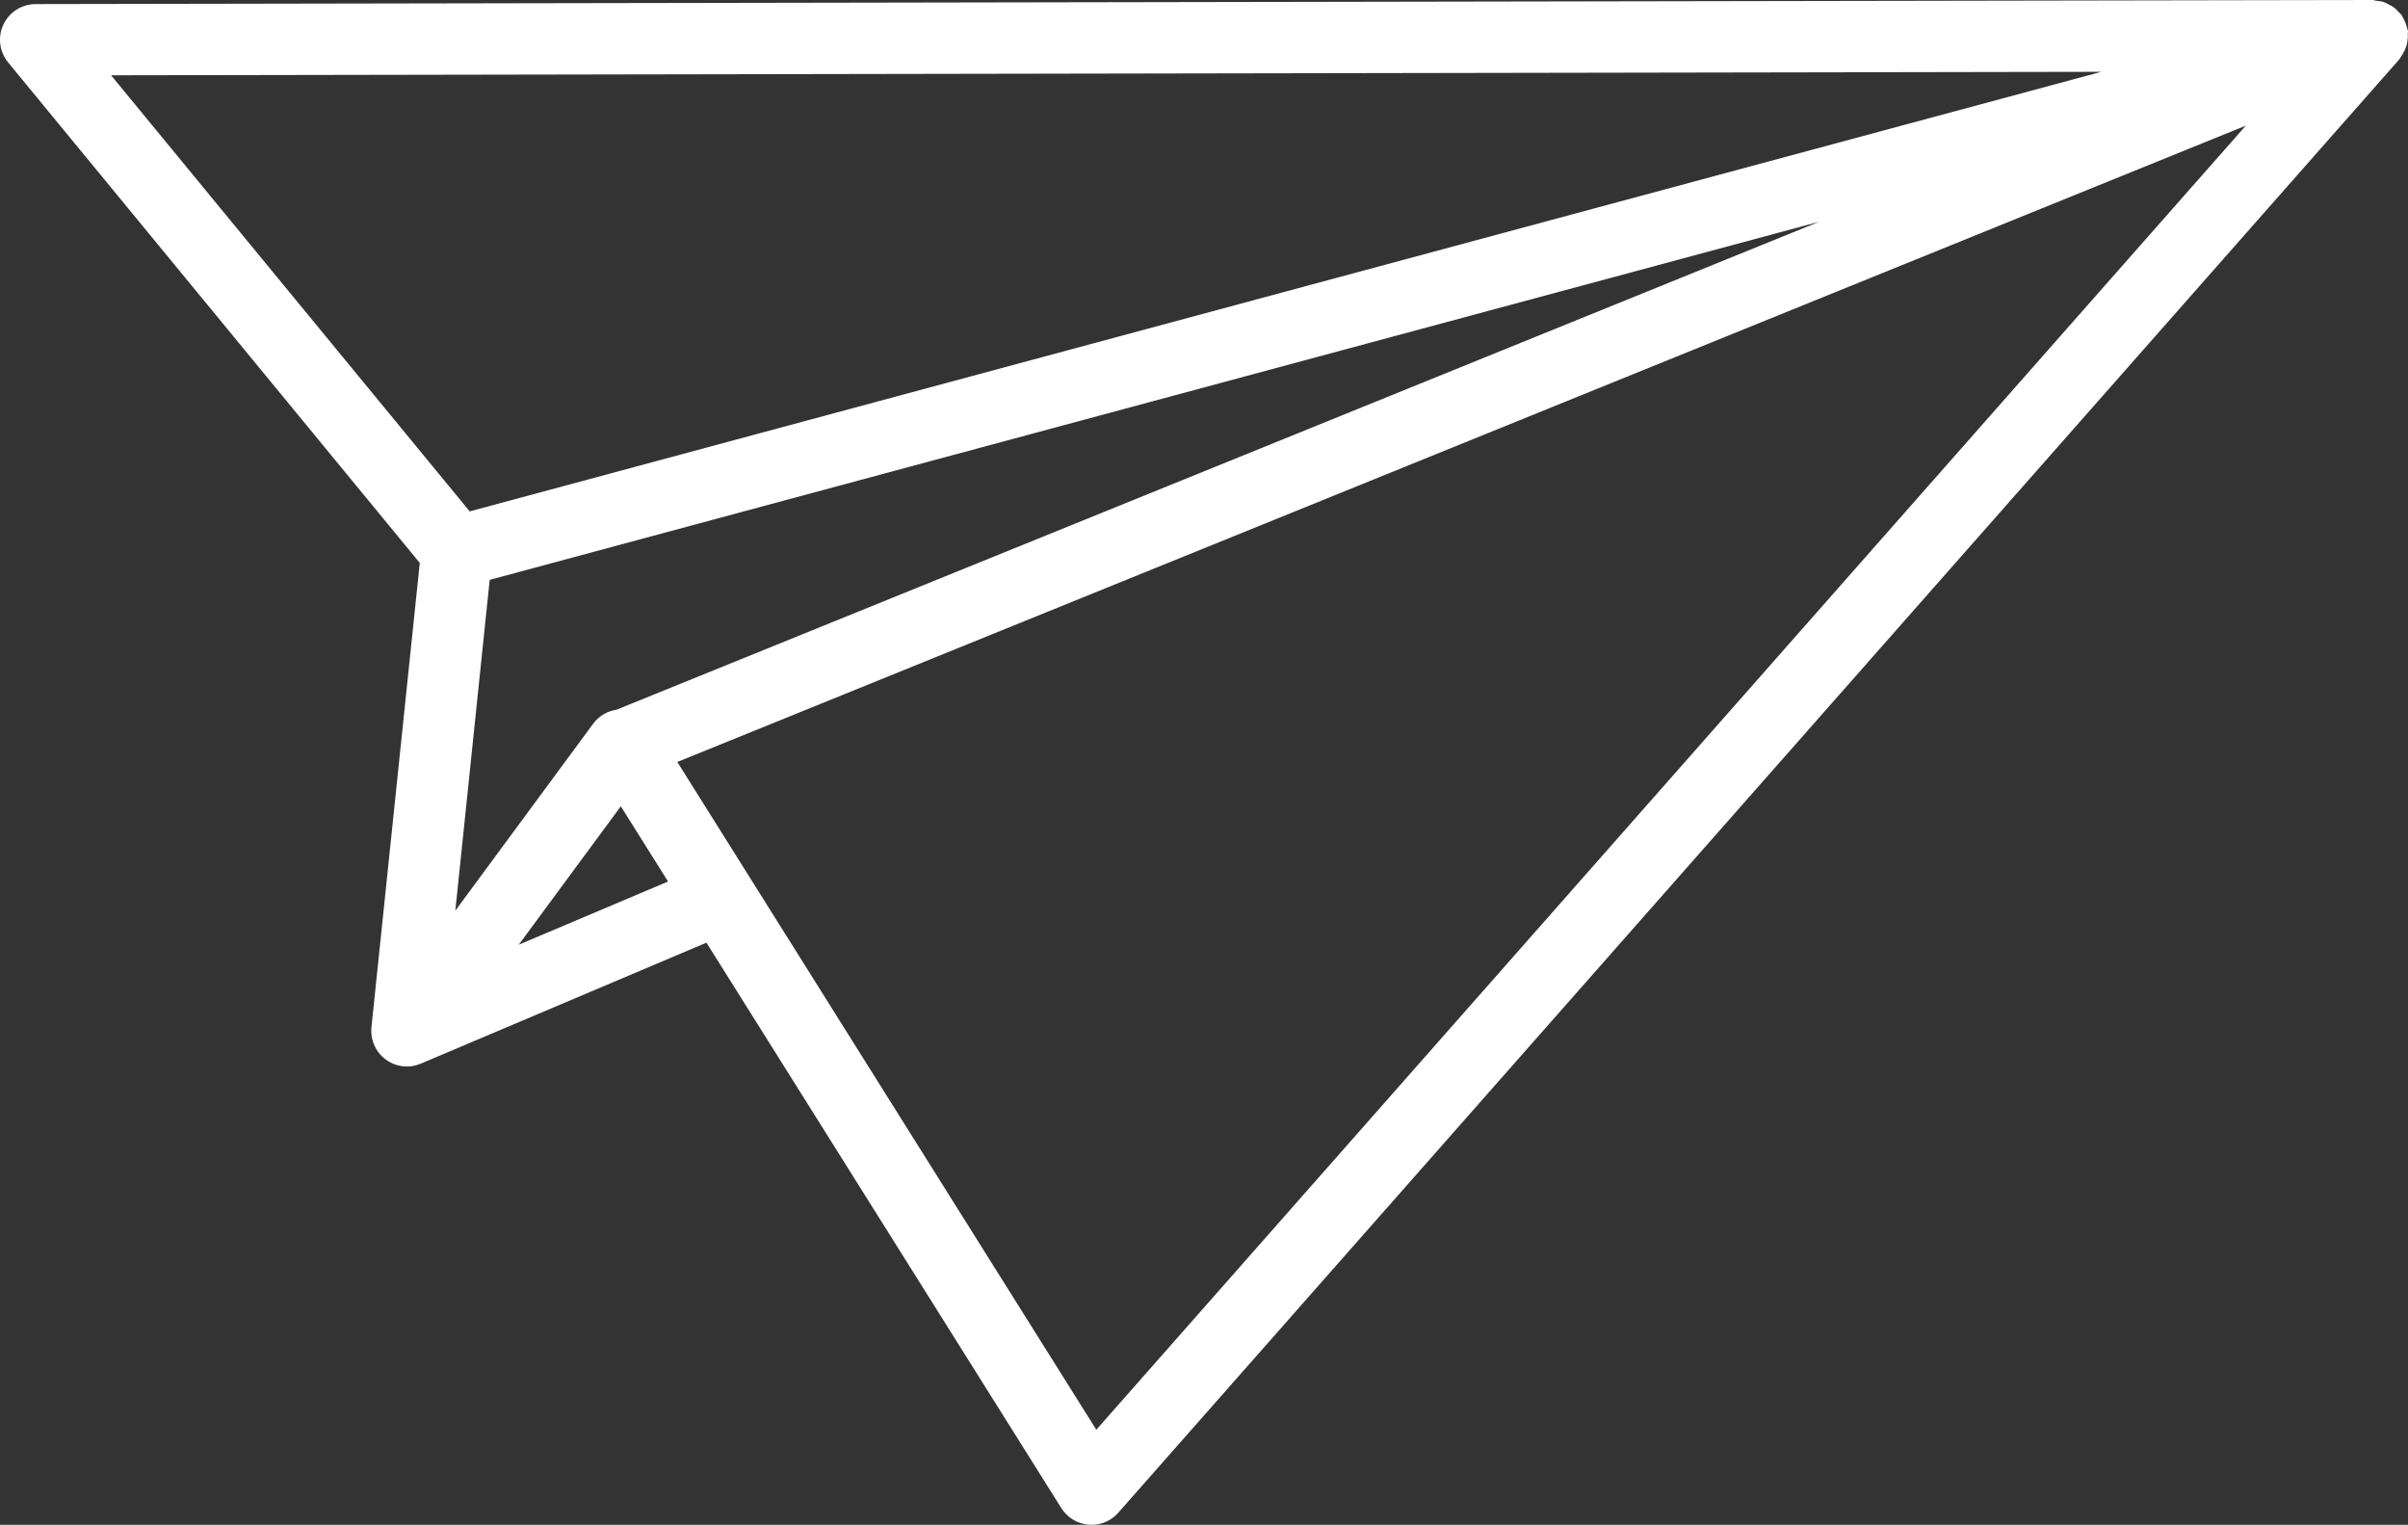 <!-- Generator: Adobe Illustrator 18.1.0, SVG Export Plug-In  -->
<svg version="1.1"
	 xmlns="http://www.w3.org/2000/svg" xmlns:xlink="http://www.w3.org/1999/xlink" xmlns:a="http://ns.adobe.com/AdobeSVGViewerExtensions/3.0/"
	 x="0px" y="0px" width="50.648px" height="32.066px" viewBox="0 0 50.648 32.066" enable-background="new 0 0 50.648 32.066"
	 xml:space="preserve">
<rect x="0" y="0" width="50.648" height="32.066" fill="#333333" stroke="none"/>
<defs>
</defs>
<g id="Shape_170_1_">
	<g>
		<path fill="#FFFFFF" d="M50.633,0.606c-0.01-0.05-0.026-0.096-0.047-0.144c-0.016-0.036-0.03-0.071-0.051-0.104
			c-0.008-0.013-0.011-0.028-0.02-0.041c-0.019-0.025-0.044-0.042-0.064-0.064c-0.028-0.031-0.054-0.061-0.086-0.086
			c-0.038-0.03-0.079-0.052-0.121-0.073c-0.033-0.018-0.065-0.036-0.102-0.049c-0.052-0.017-0.105-0.023-0.16-0.029
			C49.956,0.012,49.932,0,49.904,0h-0.001L0.749,0.086c-0.29,0.001-0.554,0.168-0.678,0.431c-0.123,0.262-0.085,0.572,0.1,0.796
			l8.658,10.525L7.813,21.6c-0.027,0.265,0.087,0.523,0.3,0.681c0.132,0.098,0.288,0.147,0.446,0.147c0.099,0,0.198-0.02,0.292-0.06
			l6.008-2.544l7.464,11.891c0.125,0.2,0.338,0.33,0.574,0.349c0.021,0.002,0.04,0.003,0.061,0.003c0.214,0,0.42-0.092,0.562-0.254
			L50.467,1.246c0.012-0.014,0.017-0.03,0.027-0.045c0.024-0.032,0.044-0.065,0.062-0.101c0.023-0.043,0.043-0.084,0.057-0.13
			c0.011-0.035,0.018-0.069,0.023-0.106c0.008-0.052,0.011-0.102,0.008-0.154c-0.001-0.021,0.006-0.039,0.003-0.06
			C50.646,0.635,50.636,0.622,50.633,0.606z M2.336,1.583L44.199,1.51l-34.32,9.244L2.336,1.583z M10.3,12.194l27.963-7.531
			L12.967,14.925c-0.19,0.028-0.37,0.129-0.492,0.296l-2.898,3.93L10.3,12.194z M10.911,19.867l2.147-2.911l0.993,1.582
			L10.911,19.867z M23.059,30.067l-8.813-14.043L47.237,2.642L23.059,30.067z"/>
	</g>
</g>
</svg>
